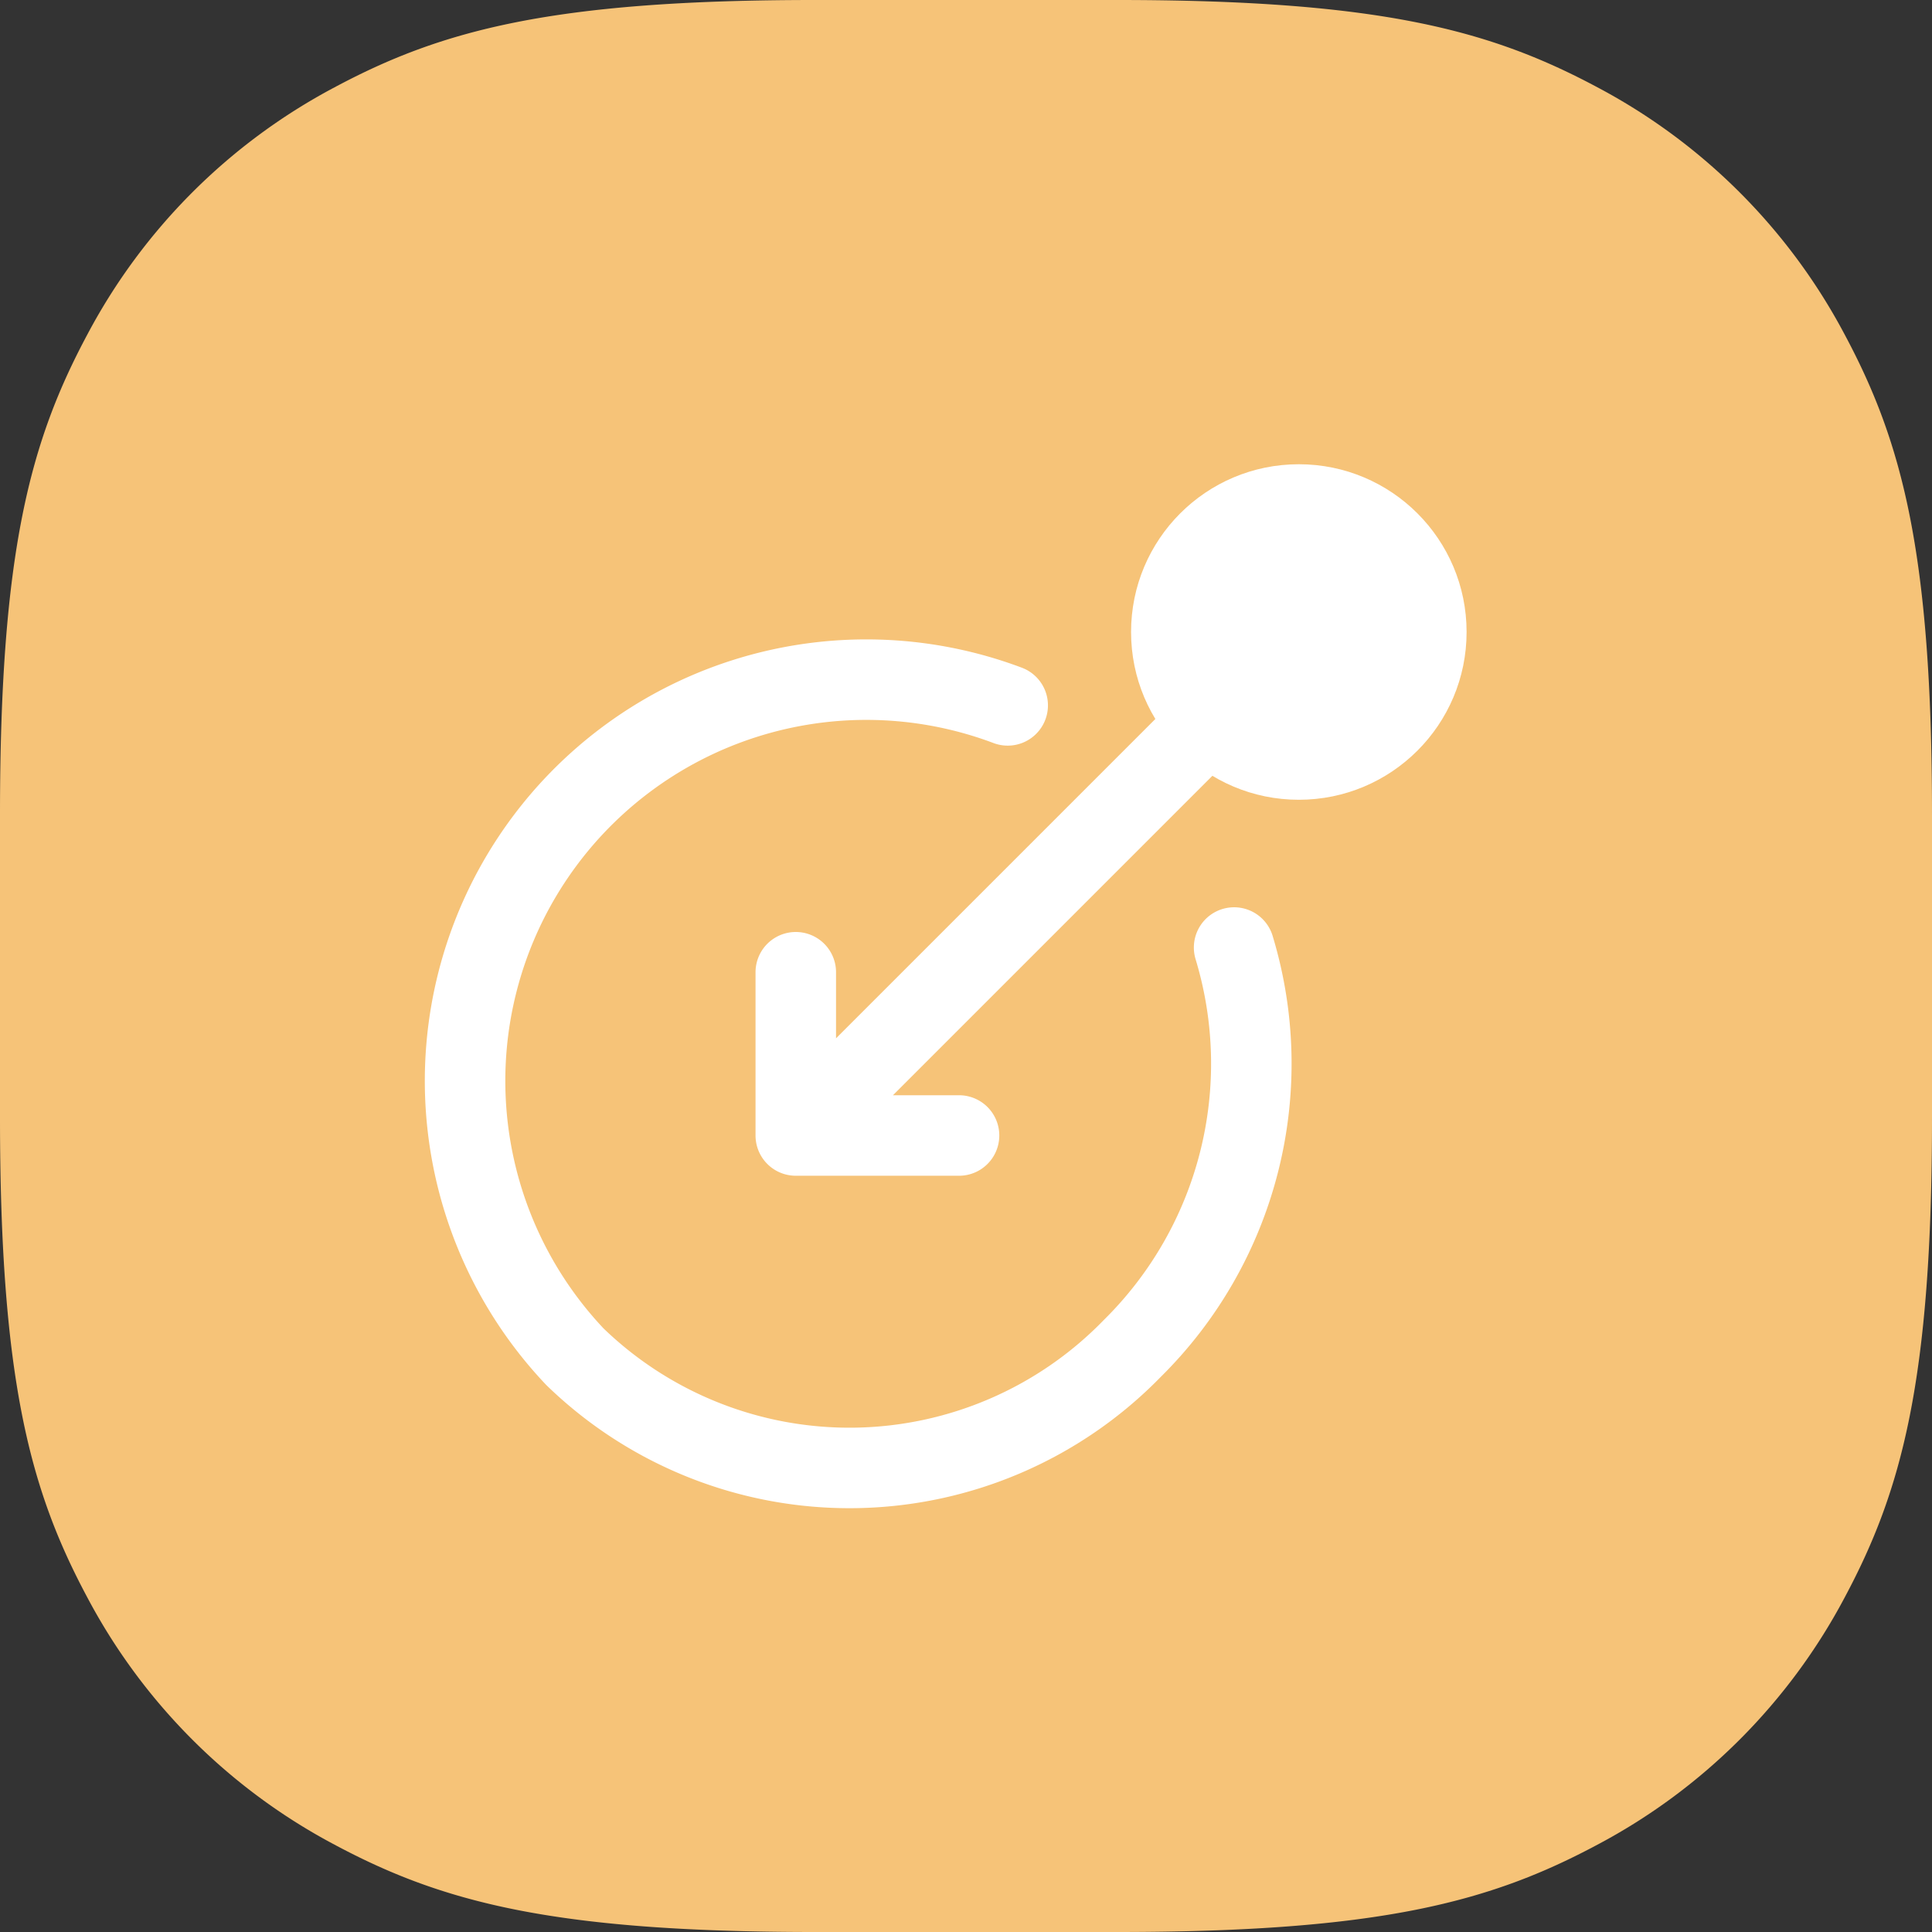 <svg xmlns="http://www.w3.org/2000/svg" id="Layer_1" data-name="Layer 1" width="48" height="48" viewBox="0 0 48 48"><rect x="0" y="0" width="48" height="48" fill="#333333" stroke="none"/><path id="Base" d="M20.24,0h7.52C34.3,0,37.041.754,39.689,2.17A14.768,14.768,0,0,1,45.83,8.311C47.246,10.959,48,13.7,48,20.24v7.52c0,6.538-.754,9.281-2.17,11.929a14.768,14.768,0,0,1-6.141,6.141C37.041,47.246,34.3,48,27.76,48H20.24c-6.538,0-9.281-.754-11.929-2.17A14.768,14.768,0,0,1,2.17,39.689C.754,37.041,0,34.3,0,27.76V20.24C0,13.7.754,10.959,2.17,8.311A14.768,14.768,0,0,1,8.311,2.17C10.959.754,13.7,0,20.24,0Z" style="fill: #f6c378;fill-rule: evenodd"></path><g><path d="M30.661,23.541a9.942,9.942,0,0,1-2.534,9.965,9.8,9.8,0,0,1-13.845.2A9.969,9.969,0,0,1,25.036,17.525m-3.988,9.409,8.775-8.775M19.771,28.211h4.056m-4.056-4.056v4.056" style="fill: none;stroke: #fff;stroke-linecap: round;stroke-width: 2px"></path><circle cx="32.269" cy="15.702" r="4.168" style="fill: #fff"></circle></g></svg>